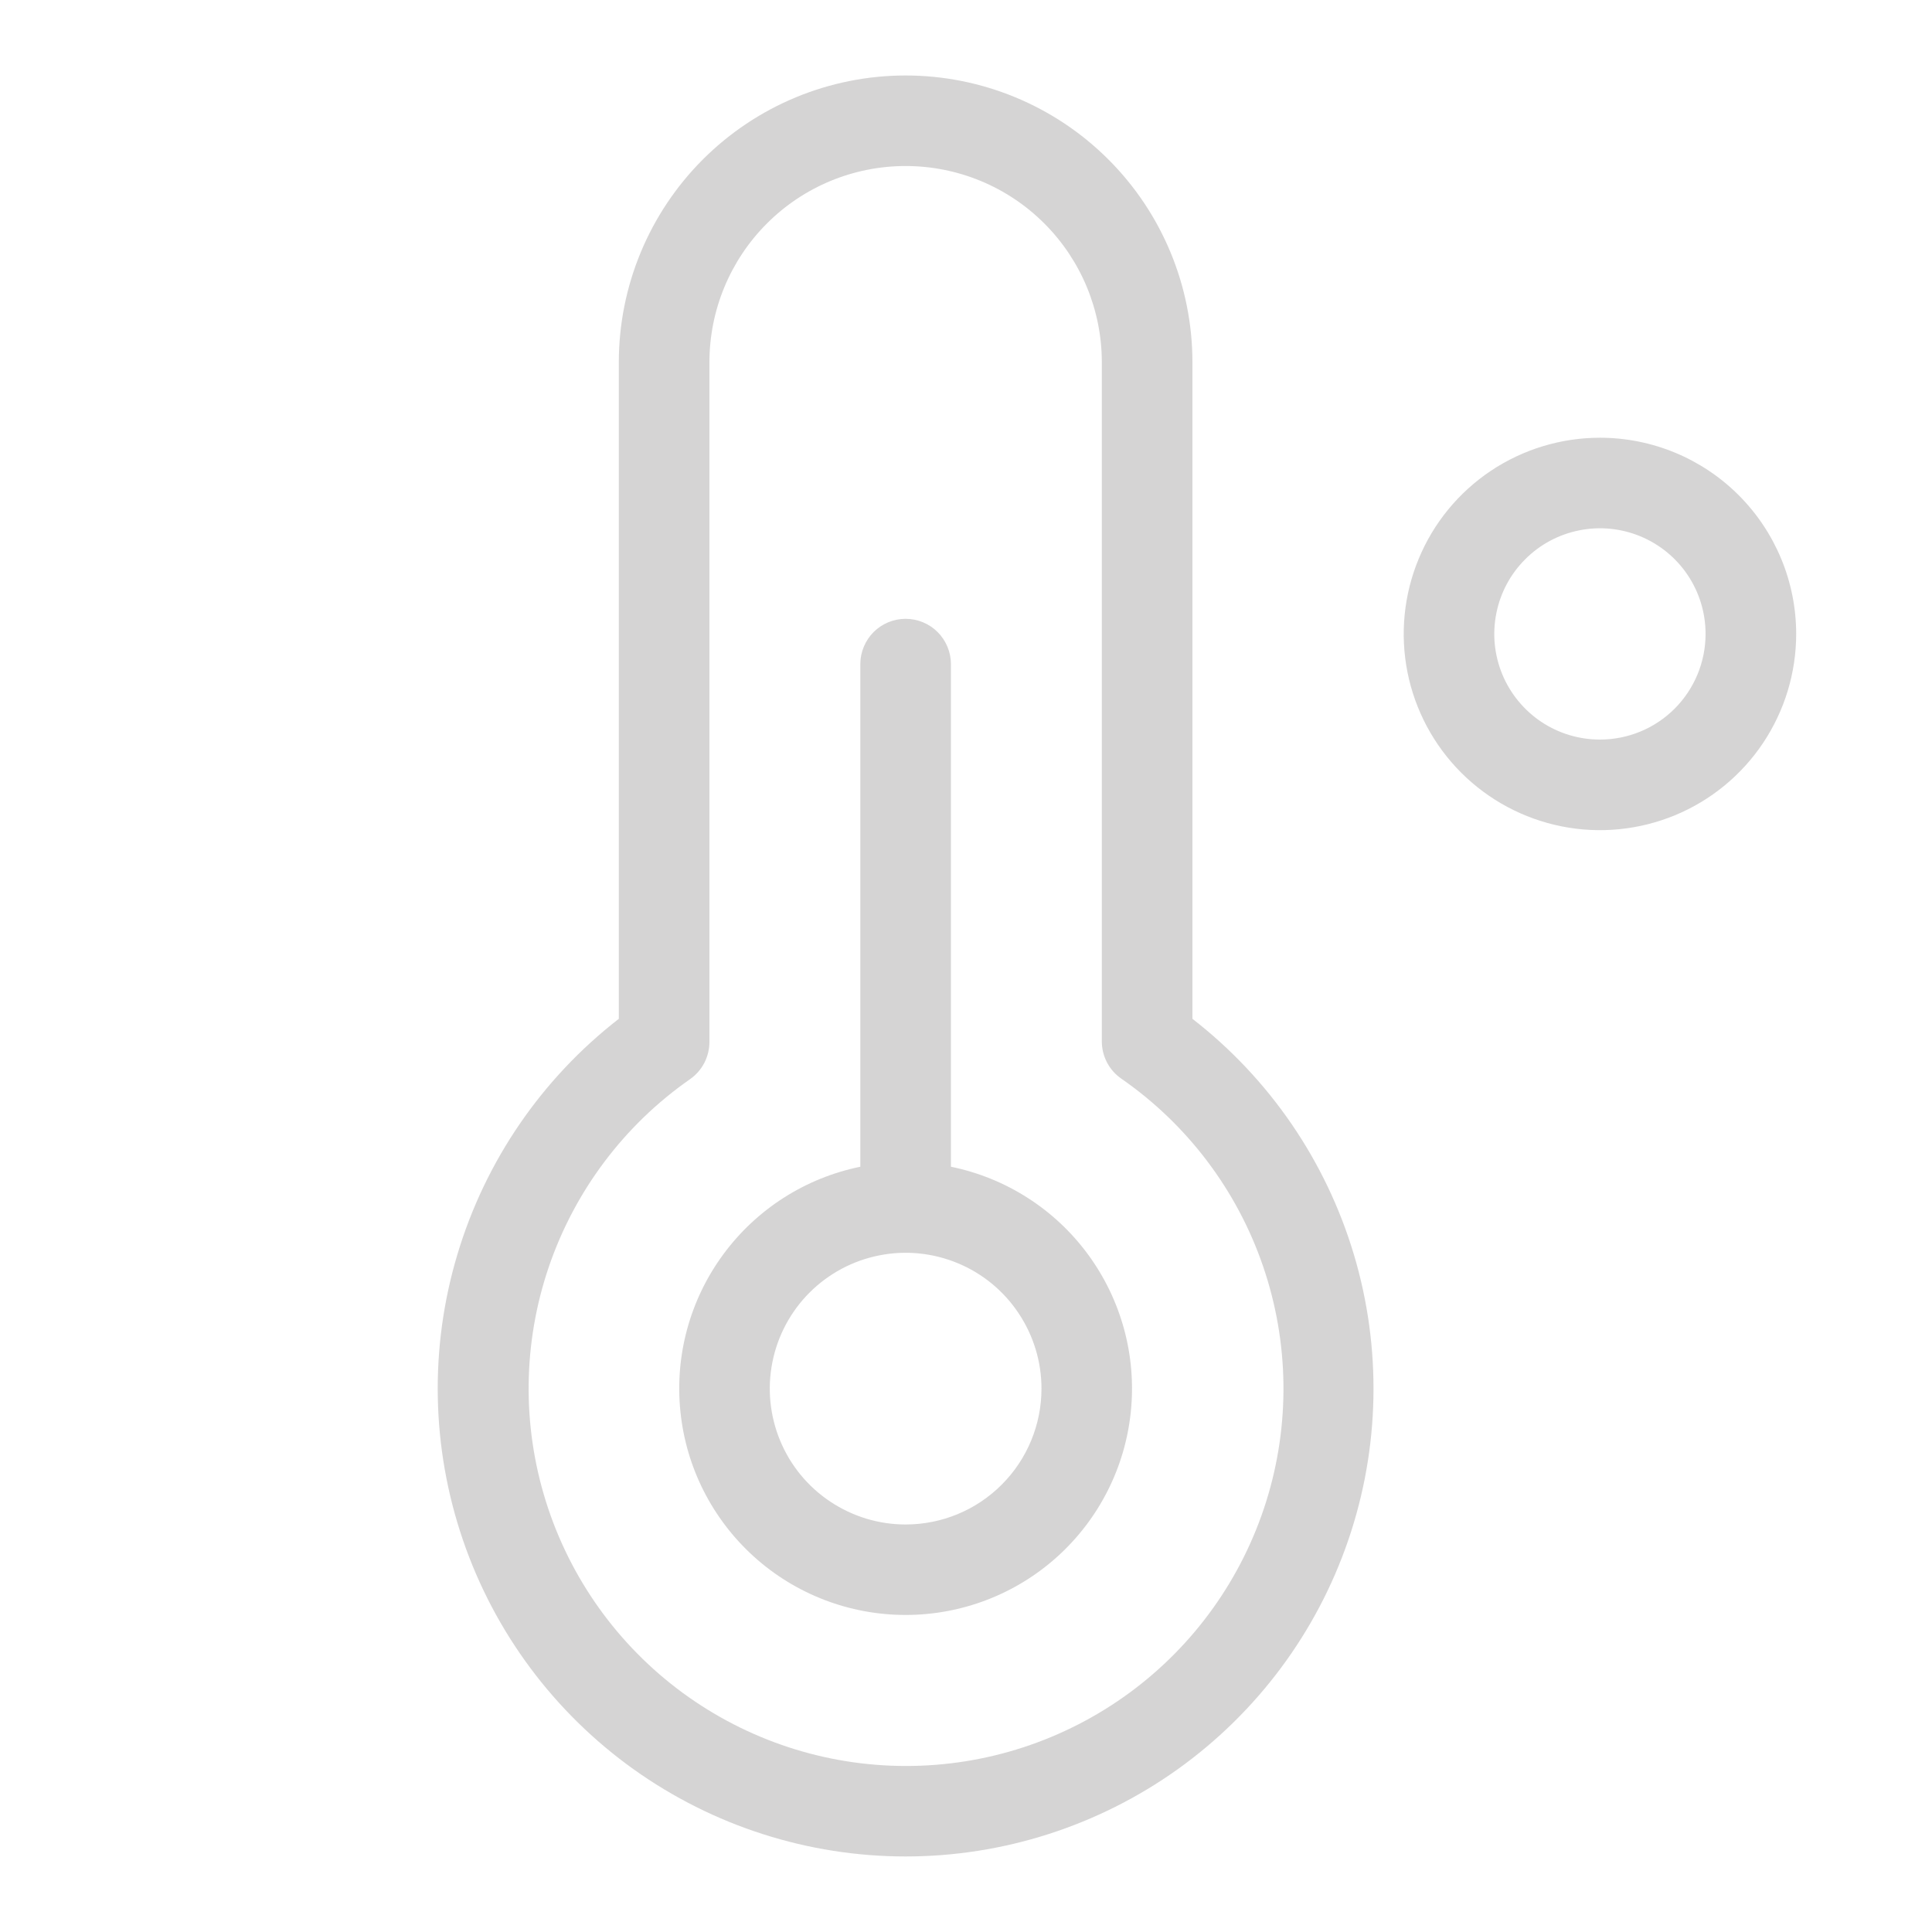 <svg width="30" height="30" viewBox="0 0 30 30" fill="none" xmlns="http://www.w3.org/2000/svg">
<g opacity="0.4">
<path d="M24.844 6.797C24.241 6.797 23.652 6.976 23.151 7.31C22.65 7.645 22.259 8.121 22.029 8.678C21.798 9.235 21.738 9.847 21.855 10.438C21.973 11.029 22.263 11.572 22.689 11.998C23.115 12.424 23.658 12.714 24.249 12.832C24.84 12.95 25.453 12.889 26.01 12.659C26.567 12.428 27.042 12.038 27.377 11.537C27.712 11.035 27.891 10.446 27.891 9.844C27.891 9.036 27.57 8.261 26.998 7.689C26.427 7.118 25.652 6.797 24.844 6.797ZM24.844 11.484C24.519 11.484 24.202 11.388 23.932 11.208C23.663 11.028 23.452 10.771 23.328 10.472C23.204 10.172 23.171 9.842 23.235 9.524C23.298 9.205 23.454 8.913 23.684 8.684C23.913 8.454 24.205 8.298 24.524 8.235C24.842 8.171 25.172 8.204 25.472 8.328C25.771 8.452 26.028 8.662 26.208 8.932C26.388 9.202 26.484 9.519 26.484 9.844C26.484 10.279 26.311 10.696 26.004 11.004C25.696 11.312 25.279 11.484 24.844 11.484ZM14.766 18.117V10.312C14.766 10.126 14.691 9.947 14.56 9.815C14.428 9.683 14.249 9.609 14.062 9.609C13.876 9.609 13.697 9.683 13.565 9.815C13.434 9.947 13.359 10.126 13.359 10.312V18.117C12.506 18.291 11.747 18.776 11.231 19.478C10.714 20.18 10.477 21.048 10.565 21.915C10.652 22.782 11.059 23.585 11.705 24.17C12.351 24.754 13.191 25.077 14.062 25.077C14.934 25.077 15.774 24.754 16.42 24.17C17.067 23.585 17.473 22.782 17.56 21.915C17.648 21.048 17.41 20.18 16.894 19.478C16.378 18.776 15.619 18.291 14.766 18.117ZM14.062 23.672C13.645 23.672 13.238 23.548 12.891 23.316C12.544 23.085 12.273 22.755 12.114 22.37C11.954 21.984 11.912 21.56 11.994 21.151C12.075 20.742 12.276 20.366 12.571 20.071C12.866 19.776 13.242 19.575 13.651 19.494C14.06 19.412 14.484 19.454 14.87 19.614C15.255 19.773 15.585 20.044 15.816 20.391C16.048 20.738 16.172 21.145 16.172 21.562C16.172 22.122 15.95 22.659 15.554 23.054C15.159 23.45 14.622 23.672 14.062 23.672ZM18.516 15.82V5.625C18.516 4.444 18.047 3.311 17.211 2.476C16.376 1.641 15.243 1.172 14.062 1.172C12.882 1.172 11.749 1.641 10.914 2.476C10.079 3.311 9.609 4.444 9.609 5.625V15.82C8.412 16.749 7.536 18.028 7.102 19.48C6.667 20.931 6.698 22.482 7.189 23.915C7.679 25.348 8.606 26.592 9.838 27.473C11.071 28.353 12.548 28.827 14.062 28.827C15.577 28.827 17.054 28.353 18.287 27.473C19.519 26.592 20.446 25.348 20.936 23.915C21.427 22.482 21.457 20.931 21.023 19.48C20.589 18.028 19.713 16.749 18.516 15.82ZM14.062 27.422C12.816 27.421 11.603 27.022 10.598 26.284C9.594 25.546 8.851 24.507 8.478 23.318C8.104 22.128 8.12 20.851 8.522 19.672C8.925 18.492 9.692 17.471 10.714 16.758C10.809 16.692 10.885 16.604 10.938 16.502C10.99 16.4 11.017 16.287 11.016 16.172V5.625C11.016 4.817 11.337 4.042 11.908 3.471C12.479 2.899 13.254 2.578 14.062 2.578C14.871 2.578 15.646 2.899 16.217 3.471C16.788 4.042 17.109 4.817 17.109 5.625V16.172C17.109 16.285 17.137 16.397 17.189 16.497C17.242 16.598 17.318 16.684 17.41 16.748C18.437 17.46 19.209 18.482 19.613 19.663C20.018 20.845 20.035 22.125 19.661 23.316C19.287 24.508 18.543 25.549 17.535 26.288C16.528 27.026 15.311 27.424 14.062 27.422Z" fill="#979494"/>
</g>
</svg>

